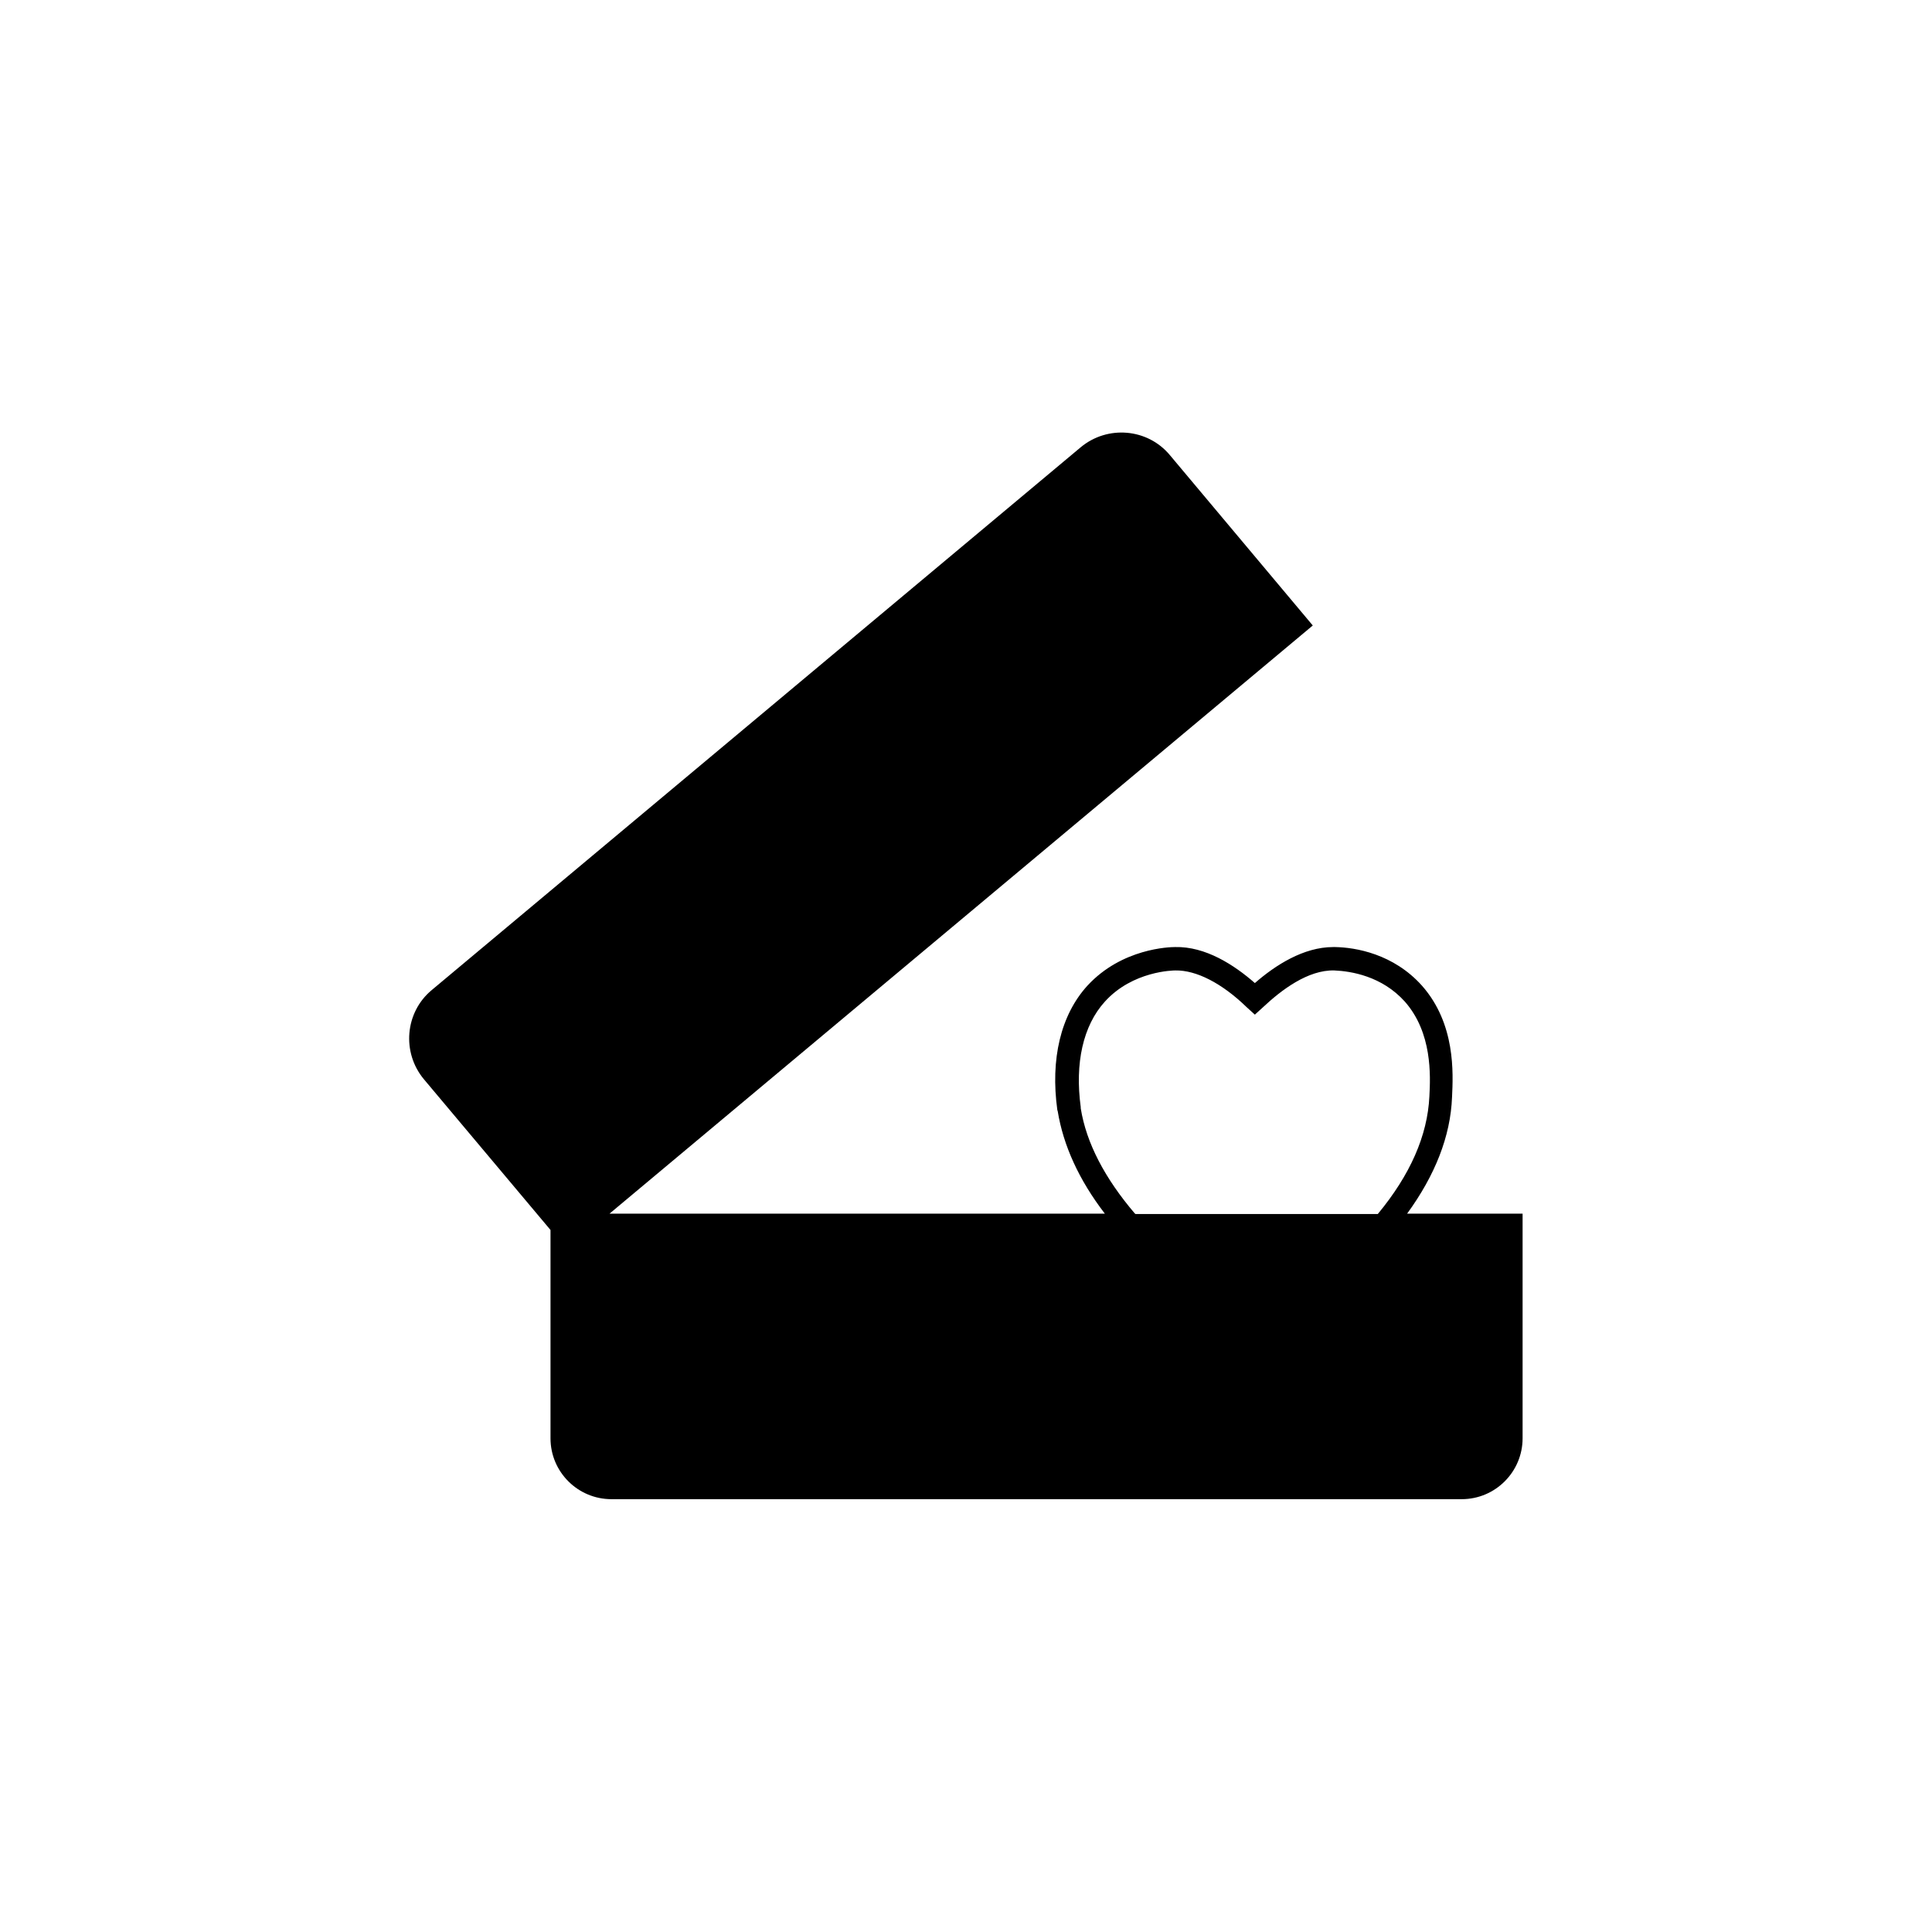 <?xml version="1.0" encoding="UTF-8"?>
<!-- Uploaded to: ICON Repo, www.svgrepo.com, Generator: ICON Repo Mixer Tools -->
<svg fill="#000000" width="800px" height="800px" version="1.1" viewBox="144 144 512 512" xmlns="http://www.w3.org/2000/svg">
 <path d="m516.9 465.63c7.379-10.137 11.512-20.469 11.906-30.898 0.297-6.297 0.984-19.387-7.969-29.52-7.578-8.461-17.613-10.137-23.027-10.234h-0.098-0.395c-7.871 0-15.352 4.82-20.762 9.543-5.512-4.82-13.086-9.742-21.156-9.543-1.379 0-14.07 0.297-23.223 10.234-7.086 7.773-9.84 19.484-7.969 32.965l0.098 0.297c1.477 9.055 5.609 18.203 12.496 27.16l-131.27-0.004 186.37-155.87-37.883-45.164c-5.902-7.086-16.531-7.969-23.617-2.066l-172 143.86c-7.086 5.902-7.969 16.531-2.066 23.617l33.555 39.949v55.203c0 8.953 7.281 16.137 16.137 16.137h225.34c8.953 0 16.137-7.281 16.137-16.137v-59.531zm-72.129 0c-7.969-9.348-12.891-18.695-14.367-27.945v-0.297c-1.574-11.609 0.59-21.551 6.394-27.945 7.379-8.168 18.203-8.266 18.695-8.266 5.512-0.098 12.301 3.344 18.895 9.742l2.164 1.969 2.164-1.969c4.82-4.527 11.906-9.938 18.895-9.742 4.43 0.195 12.594 1.477 18.695 8.266 7.281 8.266 6.789 19.582 6.496 25.094-0.492 10.43-5.117 20.859-13.676 31.191h-64.254v-0.098z"/>
</svg>